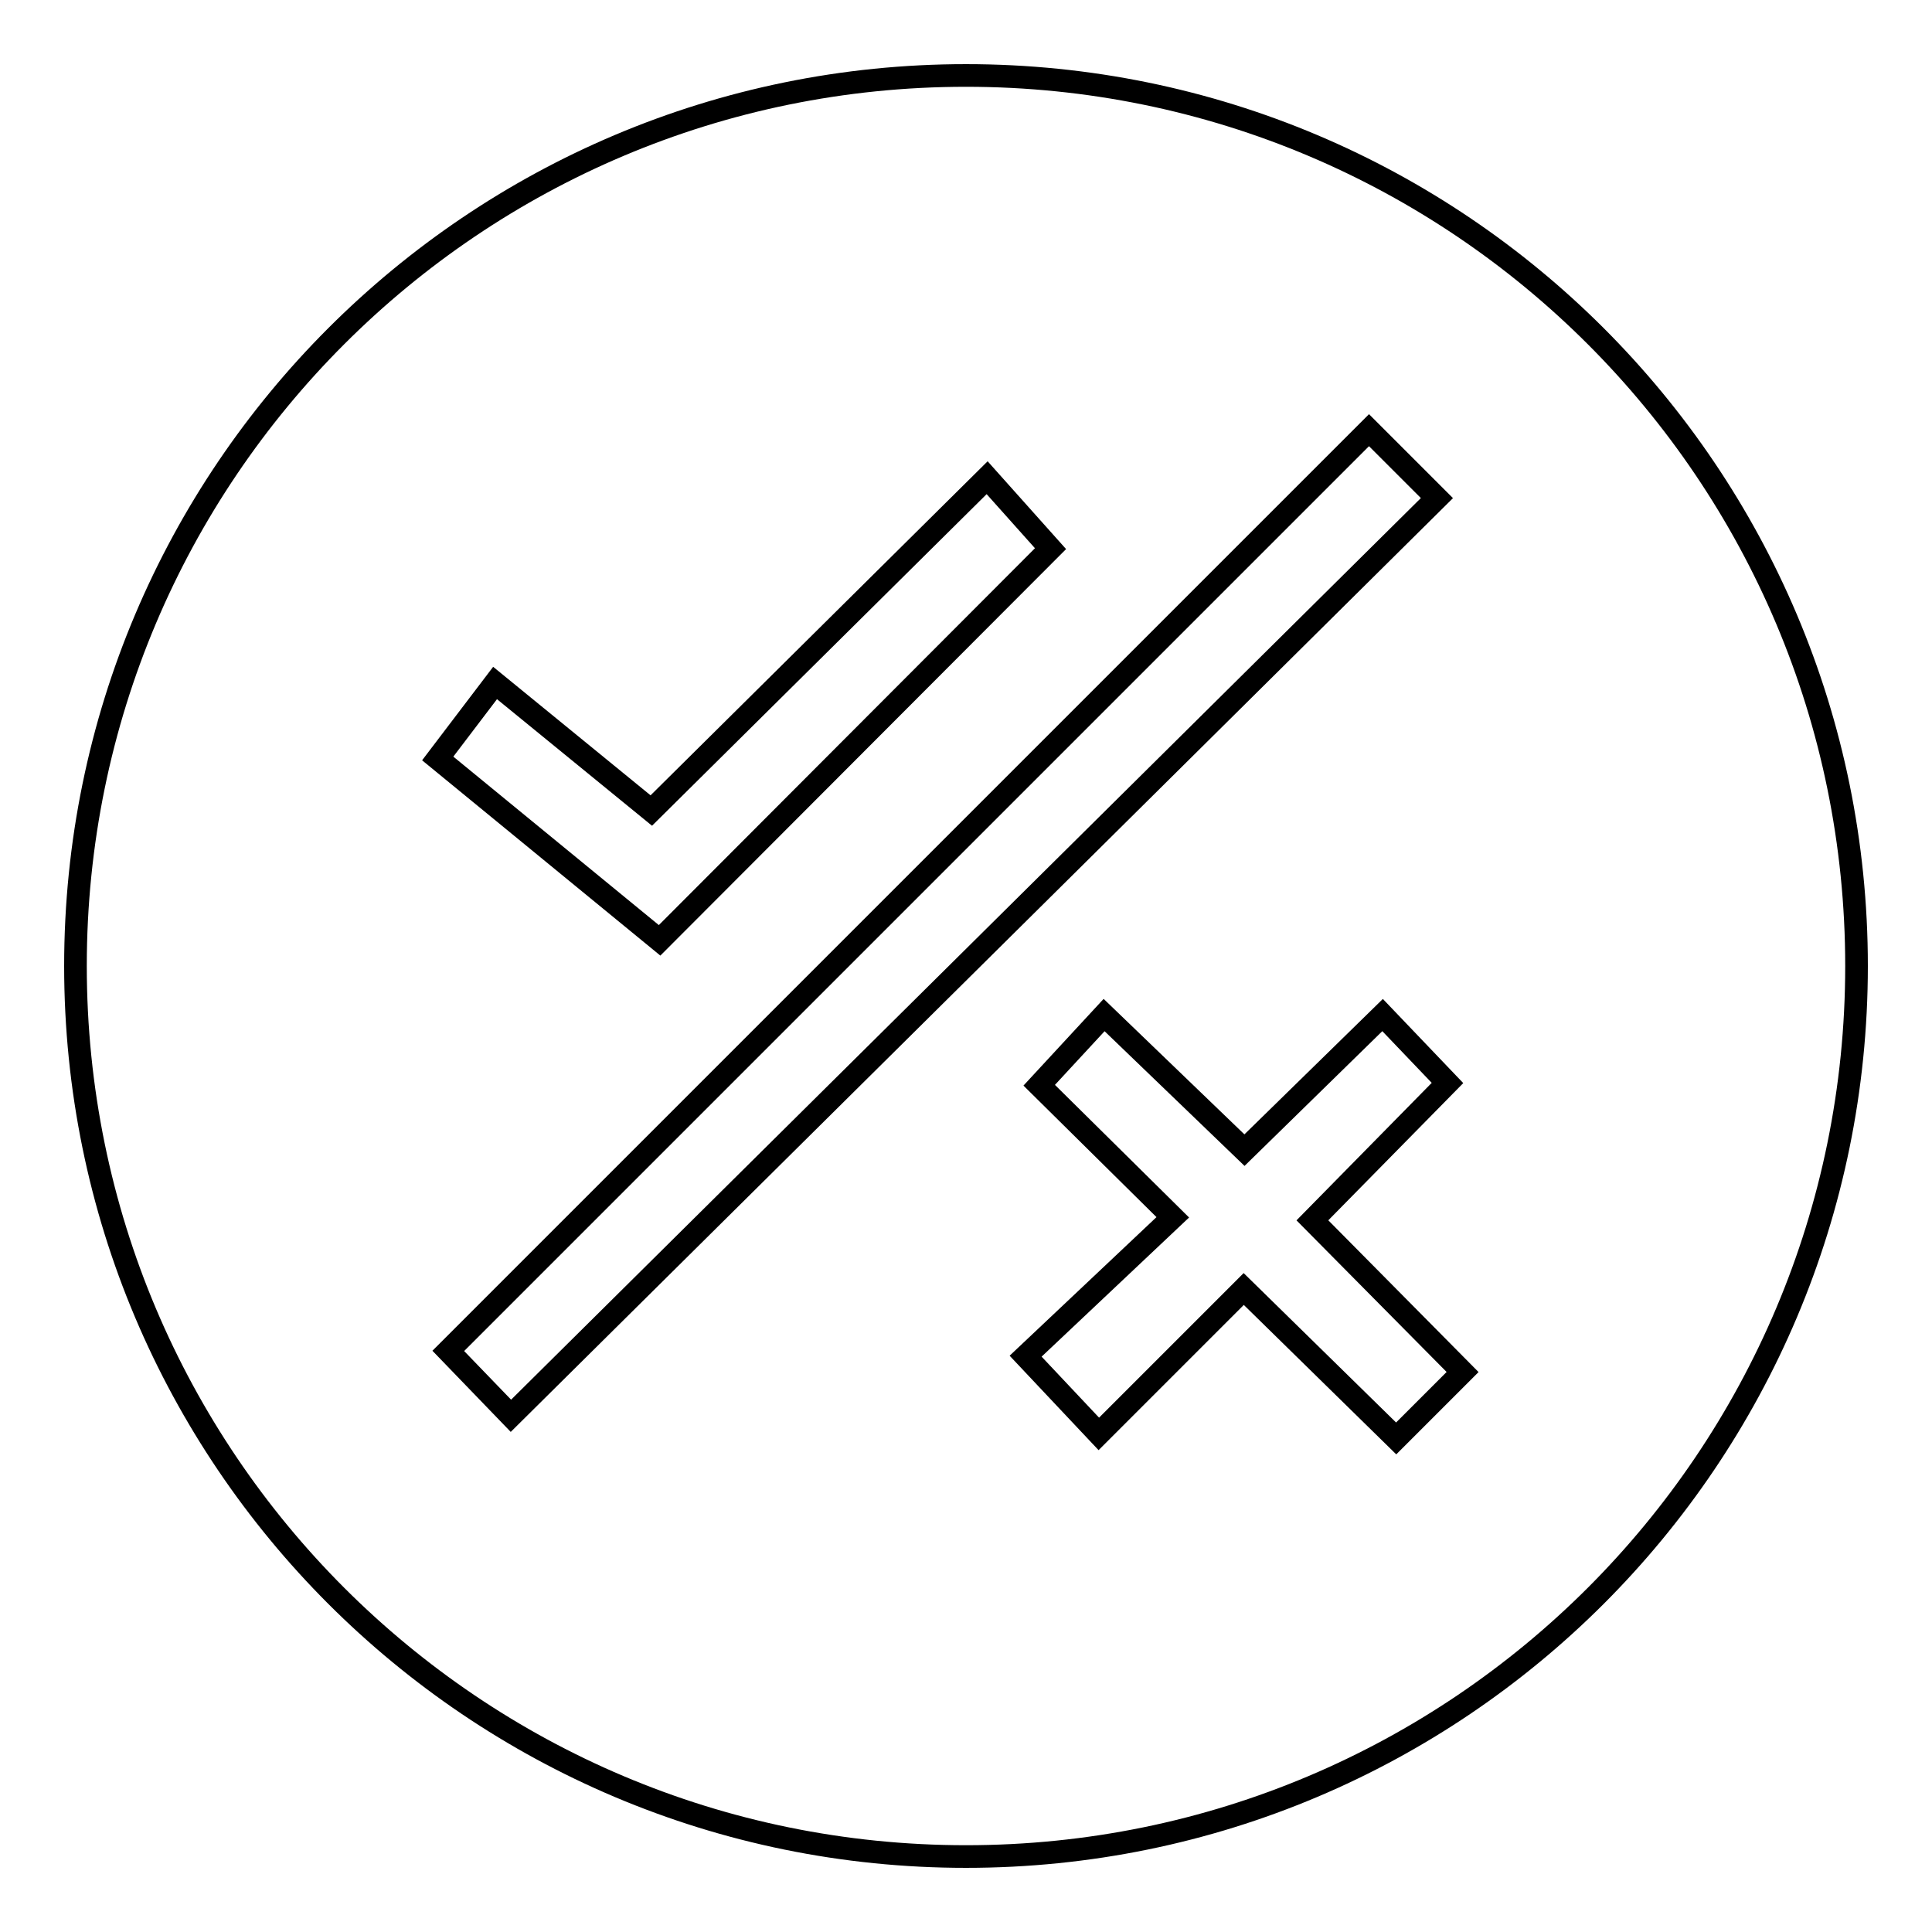 <?xml version="1.0" encoding="utf-8"?>
<!-- Svg Vector Icons : http://www.onlinewebfonts.com/icon -->
<!DOCTYPE svg PUBLIC "-//W3C//DTD SVG 1.1//EN" "http://www.w3.org/Graphics/SVG/1.1/DTD/svg11.dtd">
<svg version="1.1" xmlns="http://www.w3.org/2000/svg" xmlns:xlink="http://www.w3.org/1999/xlink" x="0px" y="0px" viewBox="0 0 256 256" enable-background="new 0 0 256 256" xml:space="preserve">
<g><g><path stroke-width="3" fill-opacity="0" stroke="#000000"  d="M128,10C62.8,10,10,62.8,10,128c0,65.2,52.8,118,118,118c65.2,0,118-52.8,118-118C246,62.8,193.2,10,128,10z M65.6,90.5l20.7,16.9l44.5-44.1l8.4,9.4l-51.8,51.9L58,100.5L65.6,90.5z M67.7,187.6l-8.3-8.6l122-122l9,9L67.7,187.6z M193.8,181.8l-8.8,8.8l-20.2-19.8l-19.2,19.2l-9.7-10.3l19.5-18.4l-17.7-17.5l8.6-9.3l18.6,17.9l18.3-17.9l8.6,9l-17.9,18.2L193.8,181.8z"/></g></g>
</svg>
